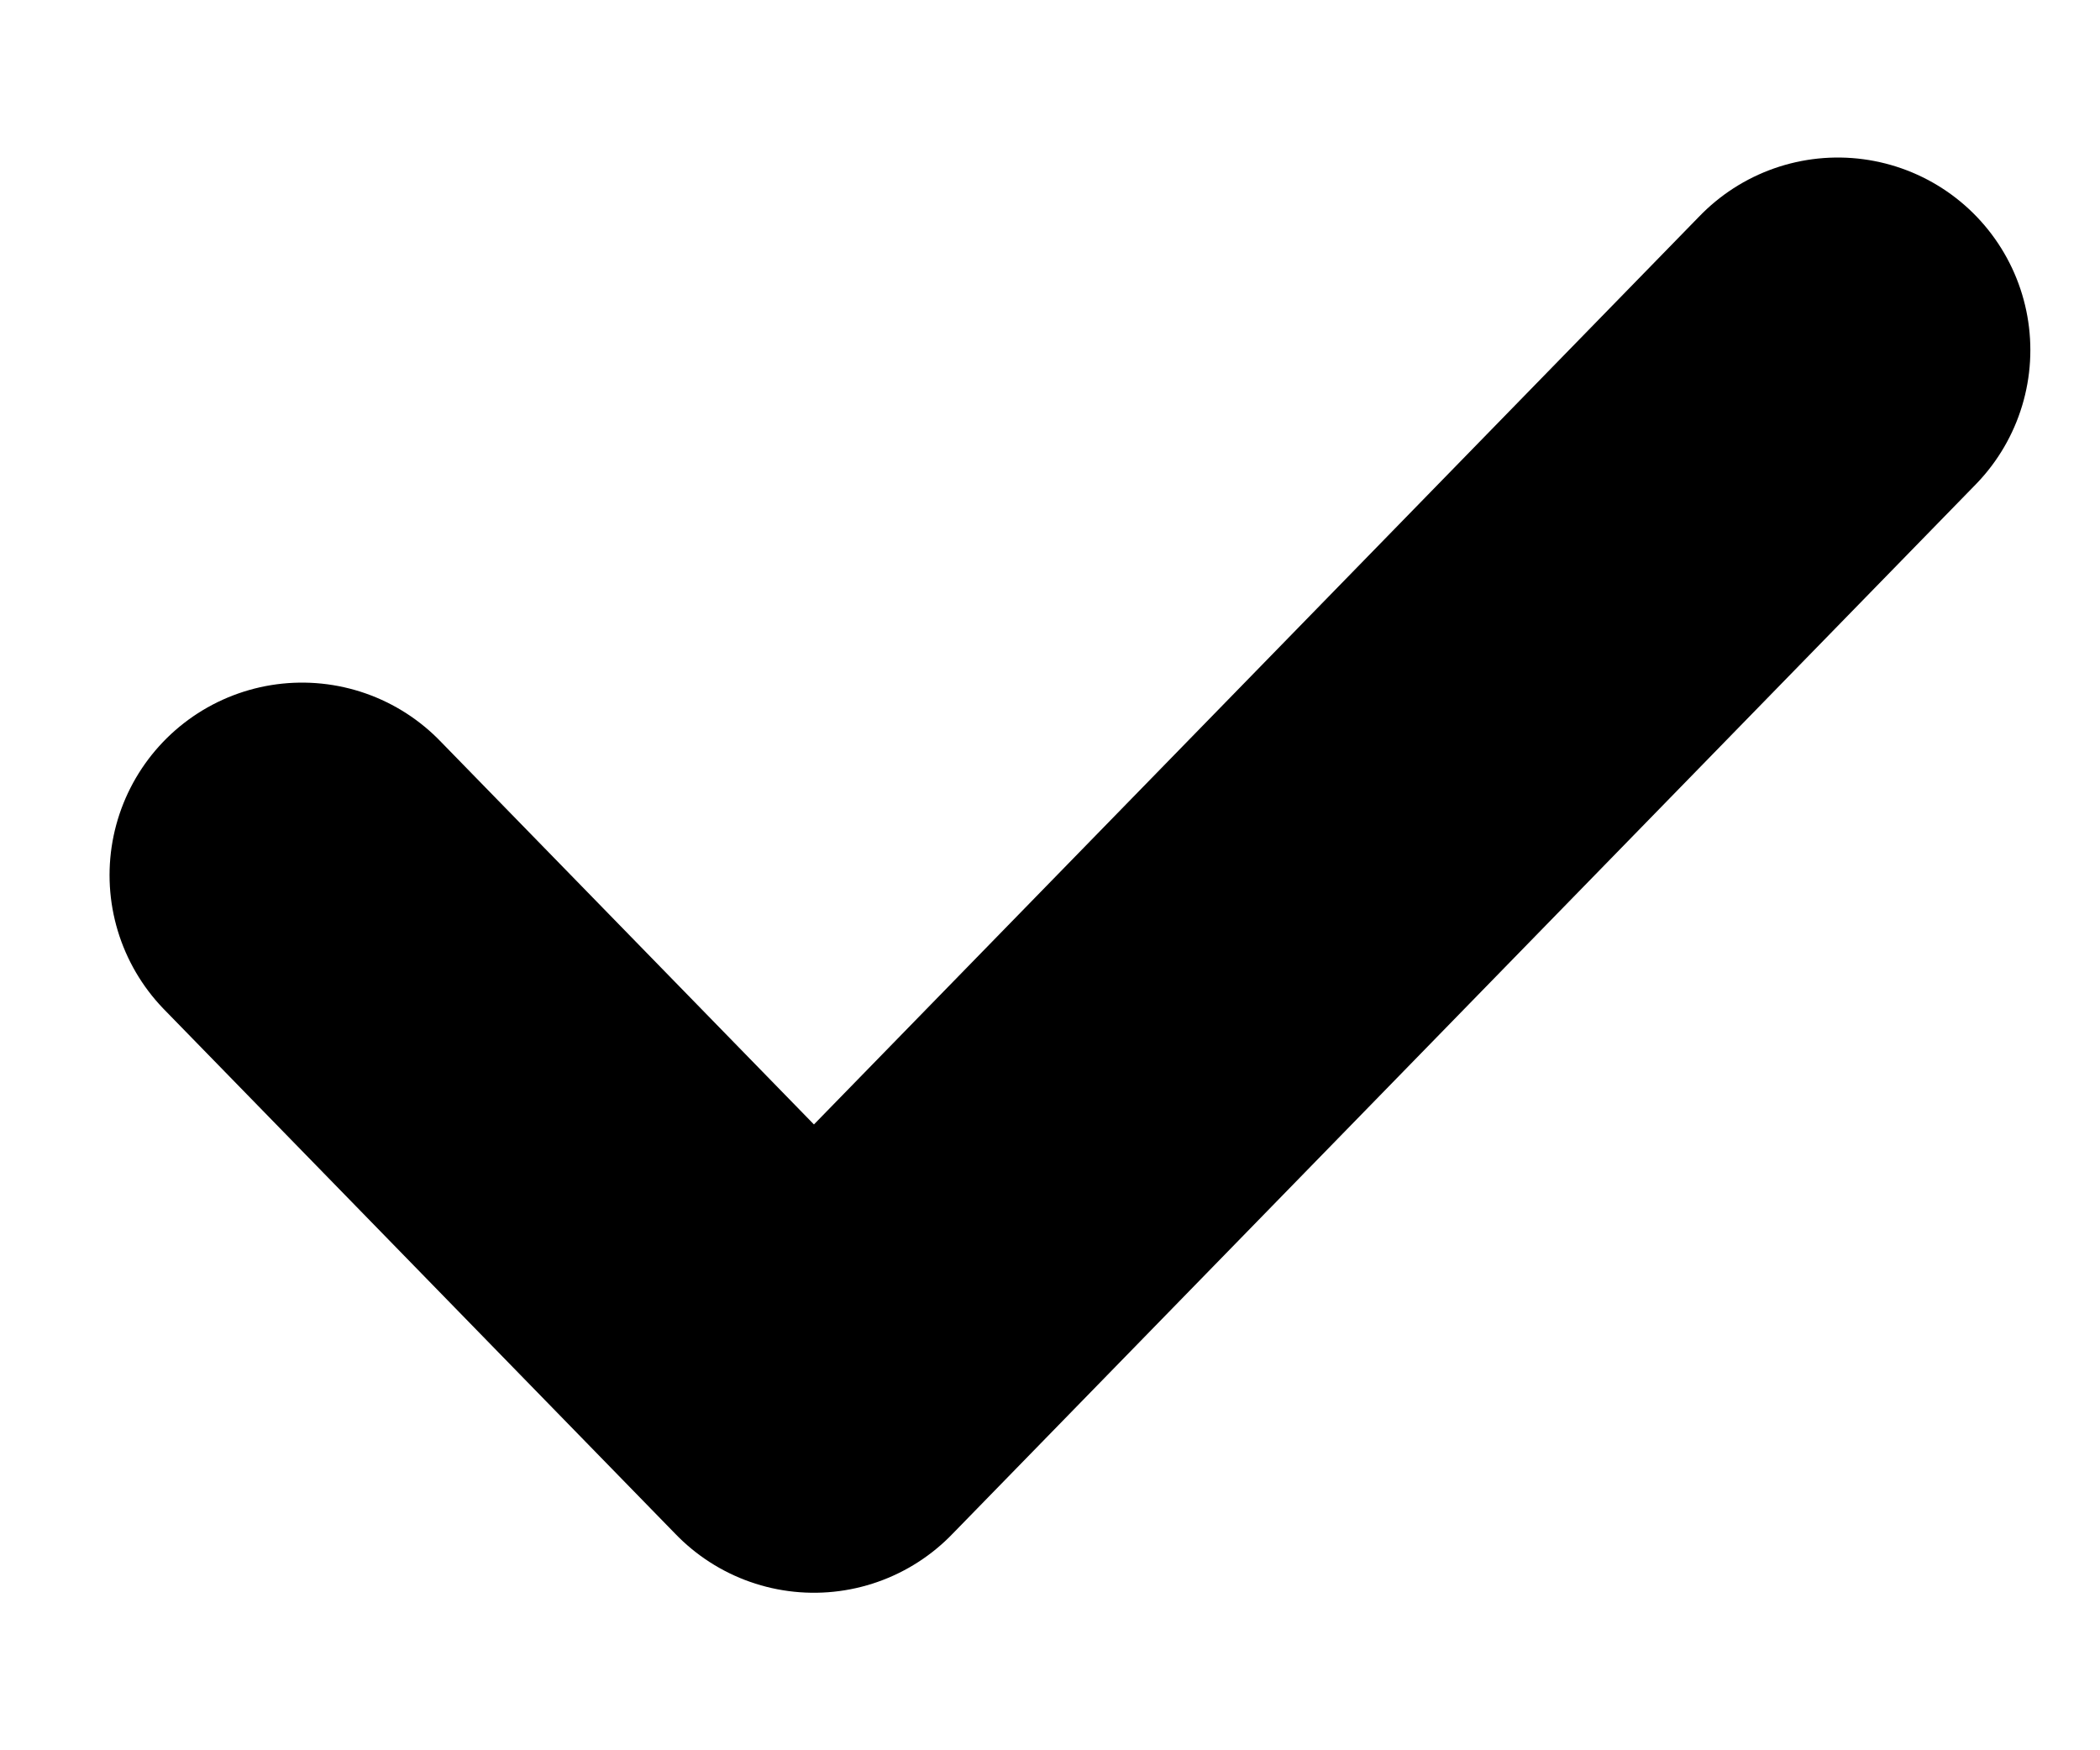 <svg width="12" height="10" viewBox="0 0 12 10" fill="none" xmlns="http://www.w3.org/2000/svg">
<path d="M1.726 5L4.651 8L10.502 2" stroke="black" stroke-width="2.2" stroke-linecap="round" stroke-linejoin="round"/>
</svg>

